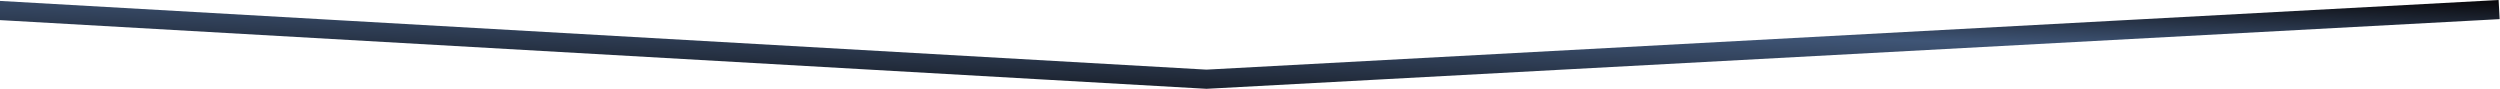 <?xml version="1.0" encoding="UTF-8"?> <svg xmlns="http://www.w3.org/2000/svg" width="1436" height="51" viewBox="0 0 1436 51" fill="none"><path d="M-9.5 5.5L693 45.5L1435.5 5.5" stroke="url(#paint0_linear_917_168)" stroke-width="11"></path><defs><linearGradient id="paint0_linear_917_168" x1="1220.6" y1="-5.167" x2="1218.11" y2="81.228" gradientUnits="userSpaceOnUse"><stop stop-color="#0A0A0D"></stop><stop offset="0.37" stop-color="#3F5576"></stop><stop offset="1" stop-color="#0E0F13"></stop></linearGradient></defs></svg> 